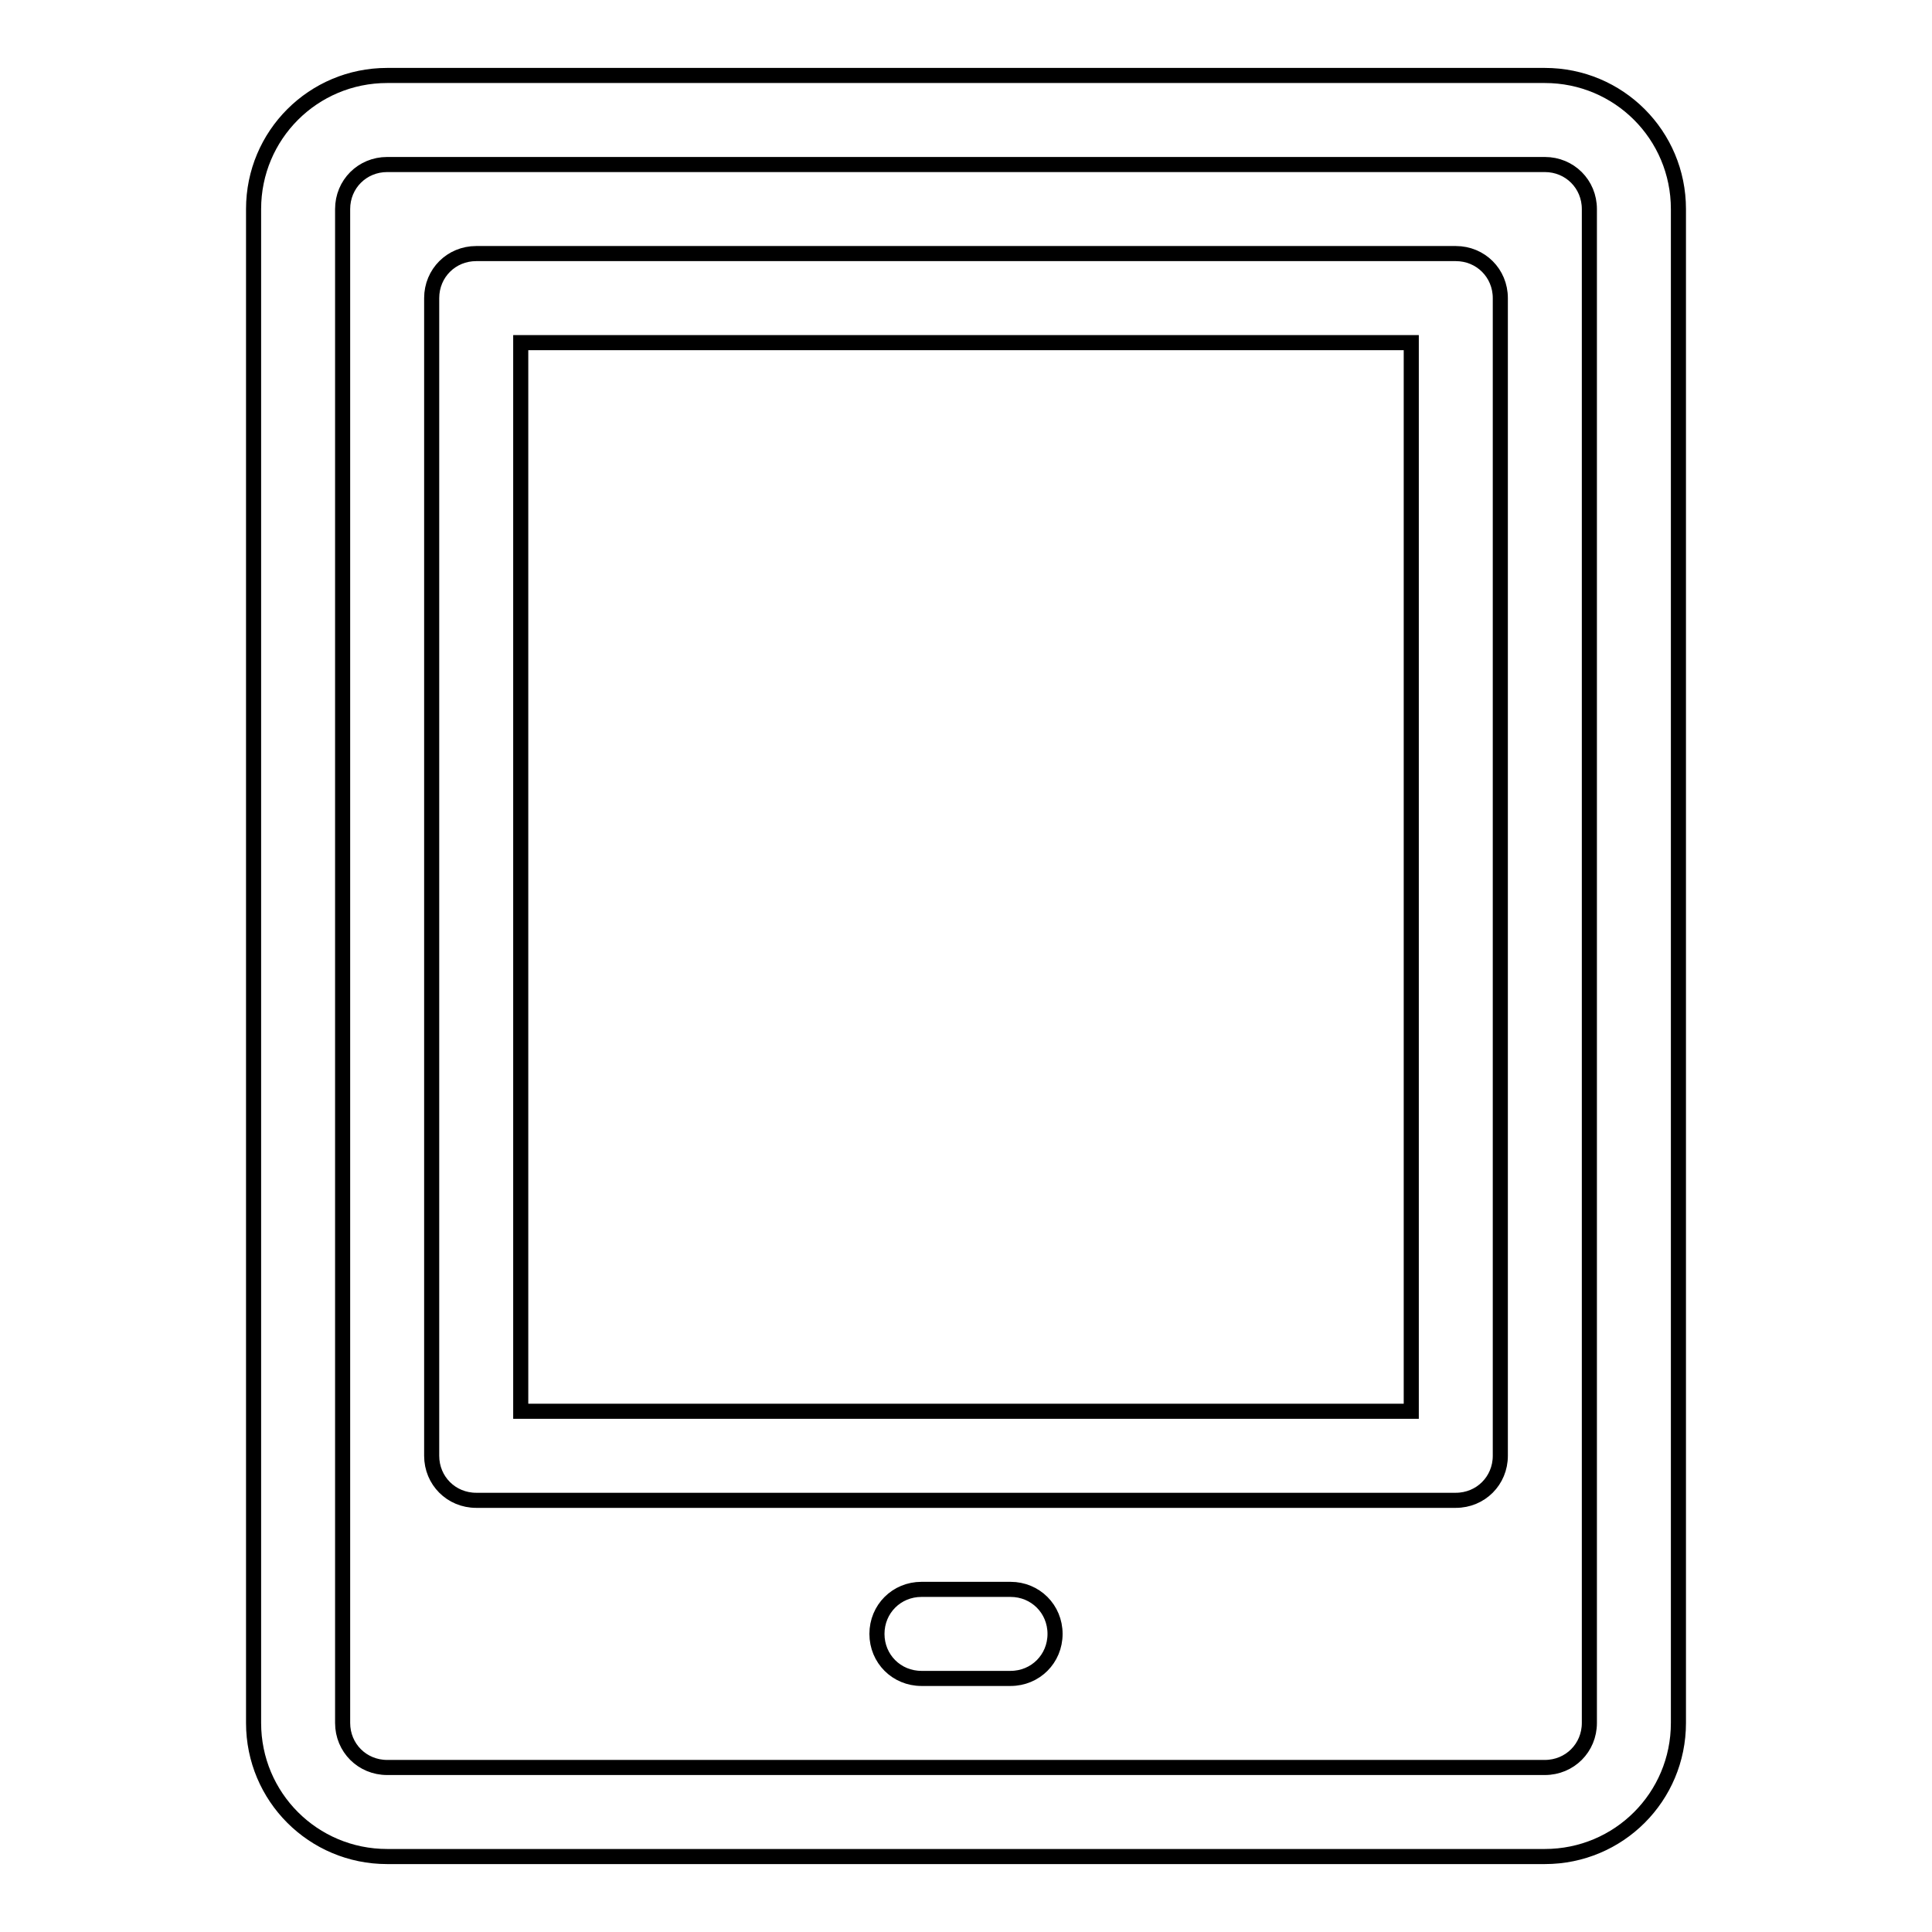 <?xml version="1.0" encoding="utf-8"?>
<!-- Svg Vector Icons : http://www.onlinewebfonts.com/icon -->
<!DOCTYPE svg PUBLIC "-//W3C//DTD SVG 1.1//EN" "http://www.w3.org/Graphics/SVG/1.1/DTD/svg11.dtd">
<svg version="1.1" xmlns="http://www.w3.org/2000/svg" xmlns:xlink="http://www.w3.org/1999/xlink" x="0px" y="0px" viewBox="0 0 256 256" enable-background="new 0 0 256 256" xml:space="preserve">
<g> <path stroke-width="2" fill-opacity="0" stroke="#000000"  d="M204.7,246H51.3c-9.8,0-17.7-7.9-17.7-17.7V27.7c0-9.8,7.9-17.7,17.7-17.7h153.4c9.8,0,17.7,7.9,17.7,17.7 v200.6C222.4,238.1,214.5,246,204.7,246z M51.3,21.8c-3.3,0-5.9,2.6-5.9,5.9l0,0v200.6c0,3.3,2.6,5.9,5.9,5.9h153.4 c3.3,0,5.9-2.6,5.9-5.9V27.7c0-3.3-2.6-5.9-5.9-5.9H51.3z"/> <path stroke-width="2" fill-opacity="0" stroke="#000000"  d="M133.9,222.4h-11.8c-3.3,0-5.9-2.6-5.9-5.9c0-3.3,2.6-5.9,5.9-5.9h11.8c3.3,0,5.9,2.6,5.9,5.9 C139.8,219.8,137.2,222.4,133.9,222.4z M192.9,198.8H63.1c-3.3,0-5.9-2.6-5.9-5.9V39.5c0-3.3,2.6-5.9,5.9-5.9l0,0h129.8 c3.3,0,5.9,2.6,5.9,5.9v153.4C198.8,196.2,196.2,198.8,192.9,198.8z M69,187h118V45.4H69V187z"/></g>
</svg>
